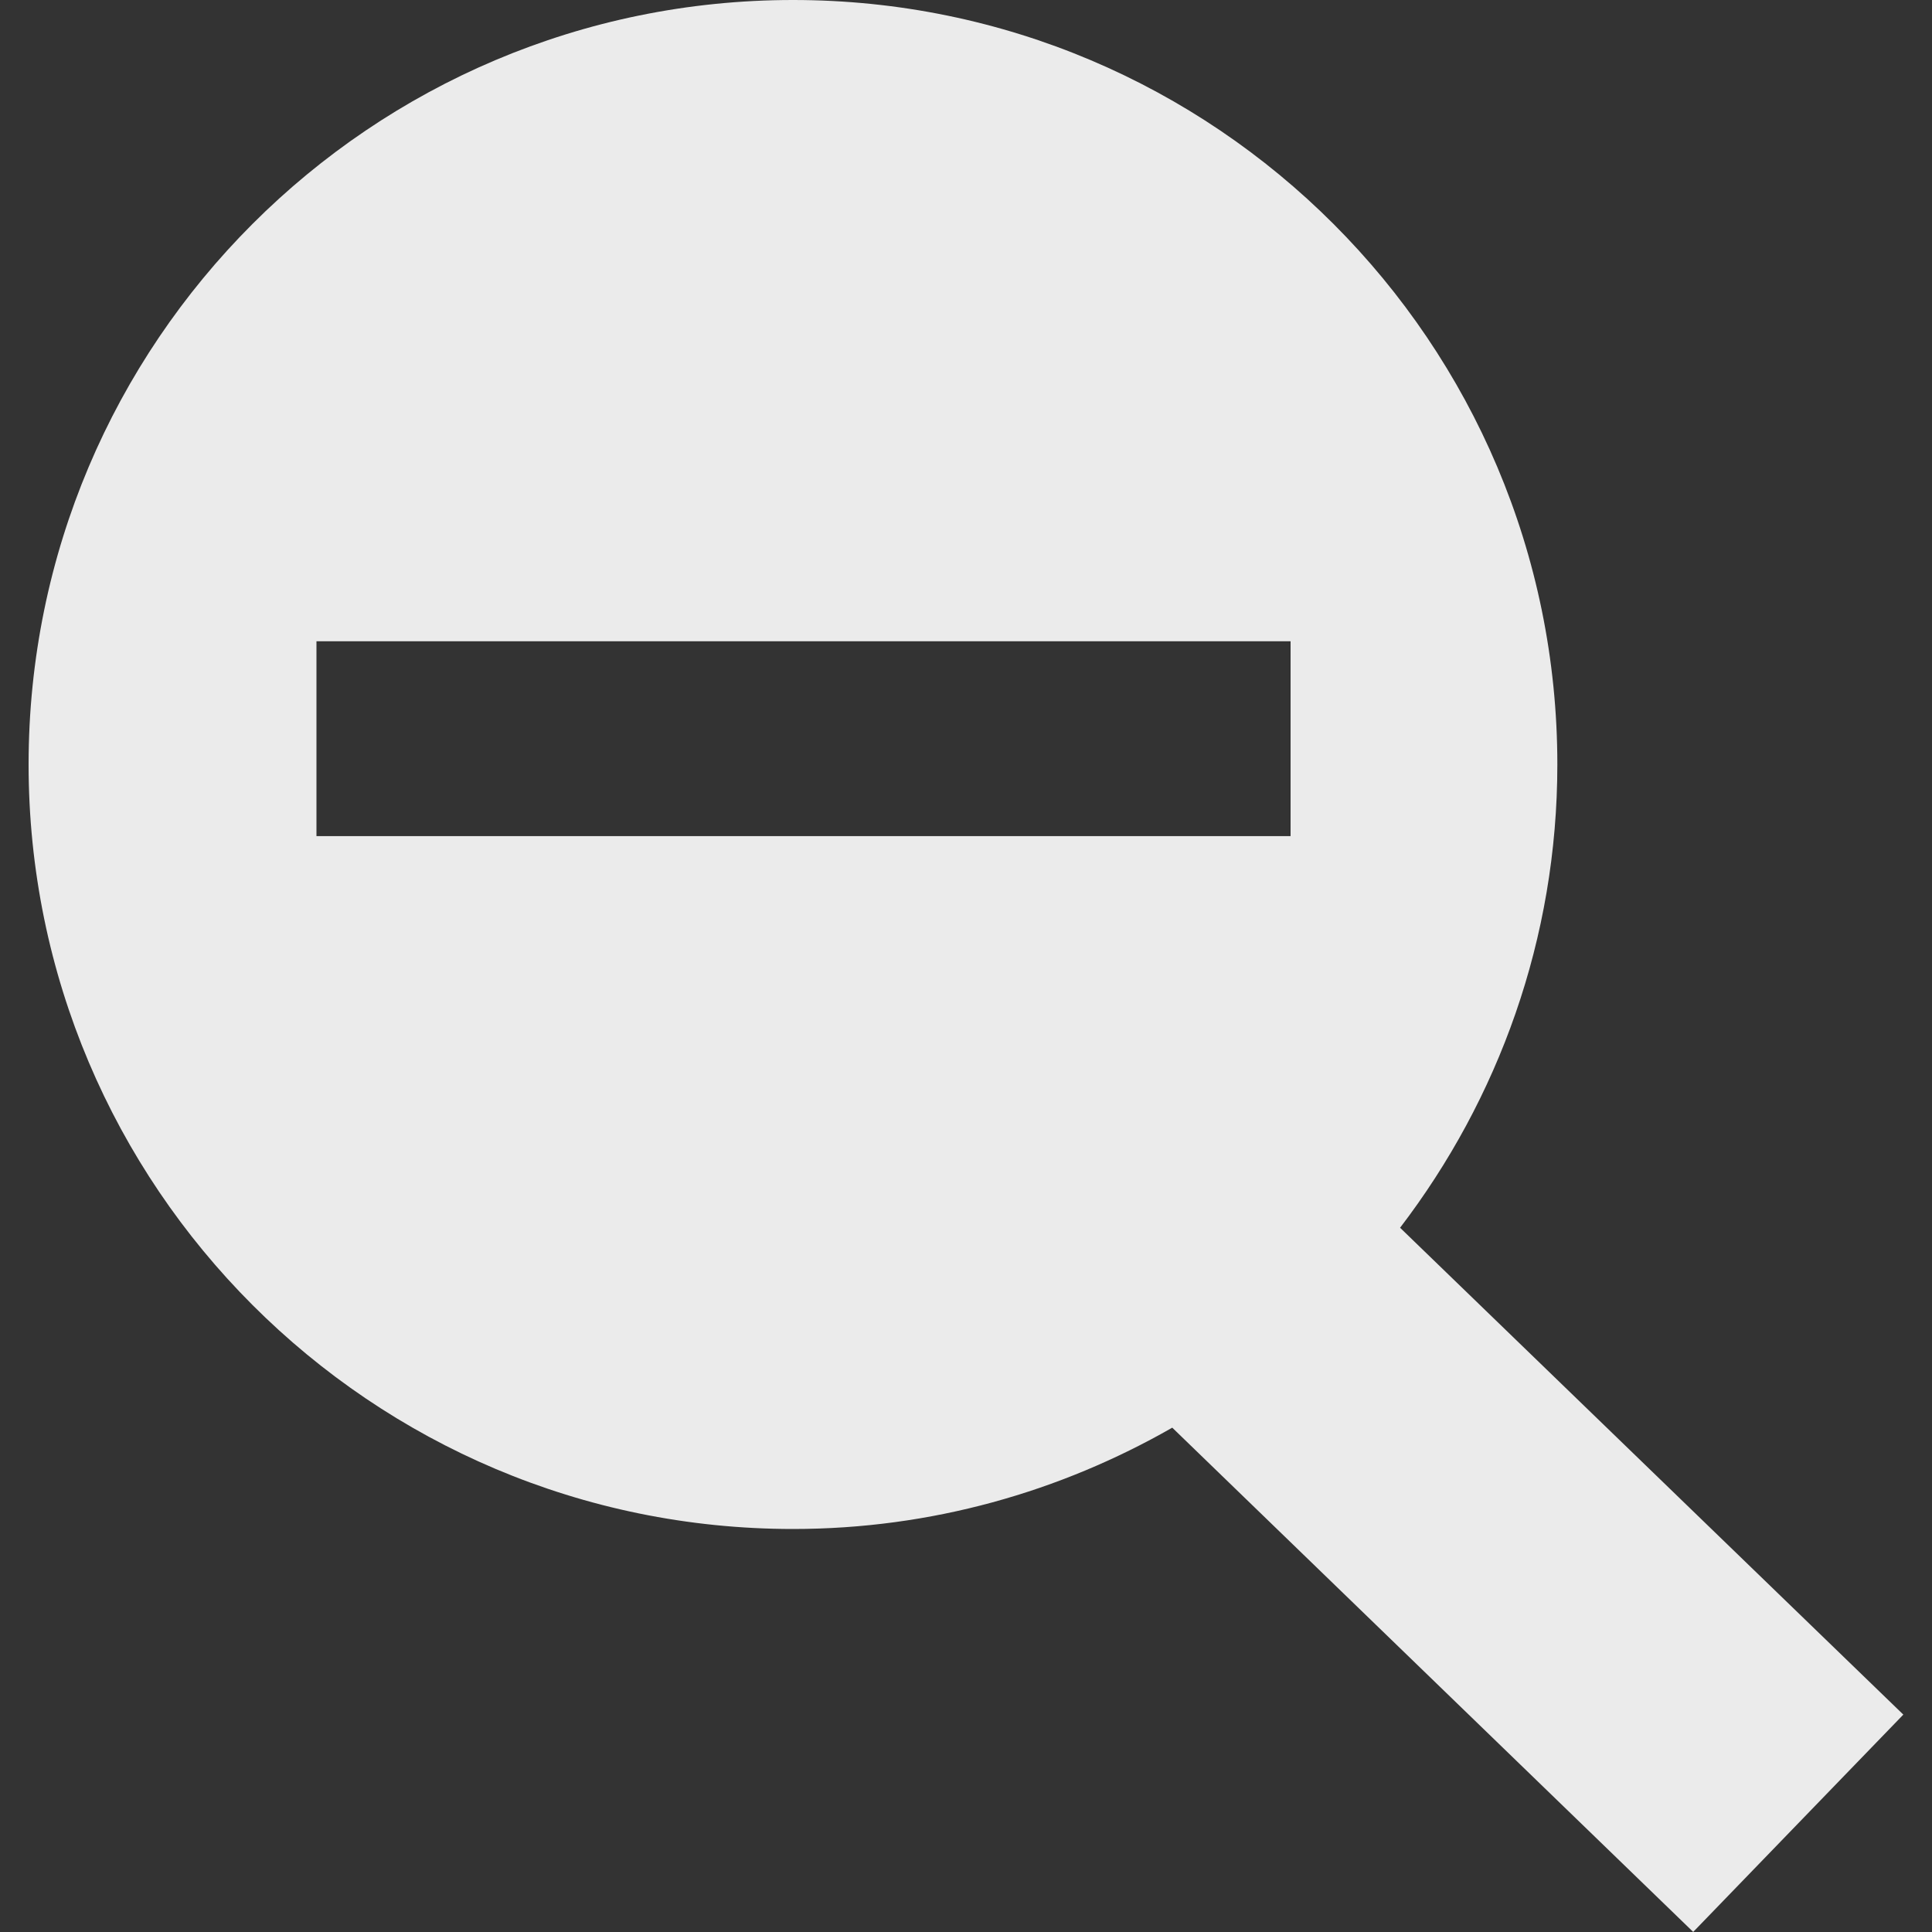 <?xml version="1.0" encoding="utf-8"?>
<!-- Generator: Adobe Illustrator 15.0.2, SVG Export Plug-In . SVG Version: 6.00 Build 0)  -->
<!DOCTYPE svg PUBLIC "-//W3C//DTD SVG 1.1//EN" "http://www.w3.org/Graphics/SVG/1.1/DTD/svg11.dtd">
<svg version="1.1" id="Layer_1" xmlns="http://www.w3.org/2000/svg" xmlns:xlink="http://www.w3.org/1999/xlink" x="0px" y="0px"
	 width="25px" height="25px" viewBox="167.5 167.5 25 25" enable-background="new 167.5 167.5 25 25" xml:space="preserve">
<rect x="167.5" y="167.5" width="25" height="25" fill="#333333" stroke="none"/>
<g id="Layer_1_1_" display="none">
	<rect display="inline" fill="#555556" width="360" height="360"/>
</g>
<g id="Zoom_In" display="none">
	<path display="inline" fill="#EBEBEB" d="M260.256,228.372c18.168-23.772,29.064-53.4,29.064-85.608
		c0-78.012-63.229-141.276-141.252-141.276S6.804,64.752,6.804,142.764c0,78.011,63.252,141.288,141.264,141.288
		c25.524,0,49.405-6.888,70.081-18.72l96.264,93.192l38.844-40.164L260.256,228.372z M240,156h-72v72h-36v-72H60v-36h72V48h36v72h72
		V156z"/>
</g>
<g id="Zoom_Out">
	<path fill="#EBEBEB" d="M185.617,183.387c1.272-1.664,2.035-3.739,2.035-5.995c0-5.462-4.428-9.892-9.89-9.892
		c-5.463,0-9.892,4.43-9.892,9.892s4.429,9.893,9.892,9.893c1.787,0,3.458-0.482,4.907-1.311l6.741,6.525l2.719-2.812
		L185.617,183.387z M179.158,175.798h5.042v2.521h-5.042h-2.521h-5.042v-2.521h5.042H179.158z"/>
</g>
</svg>
